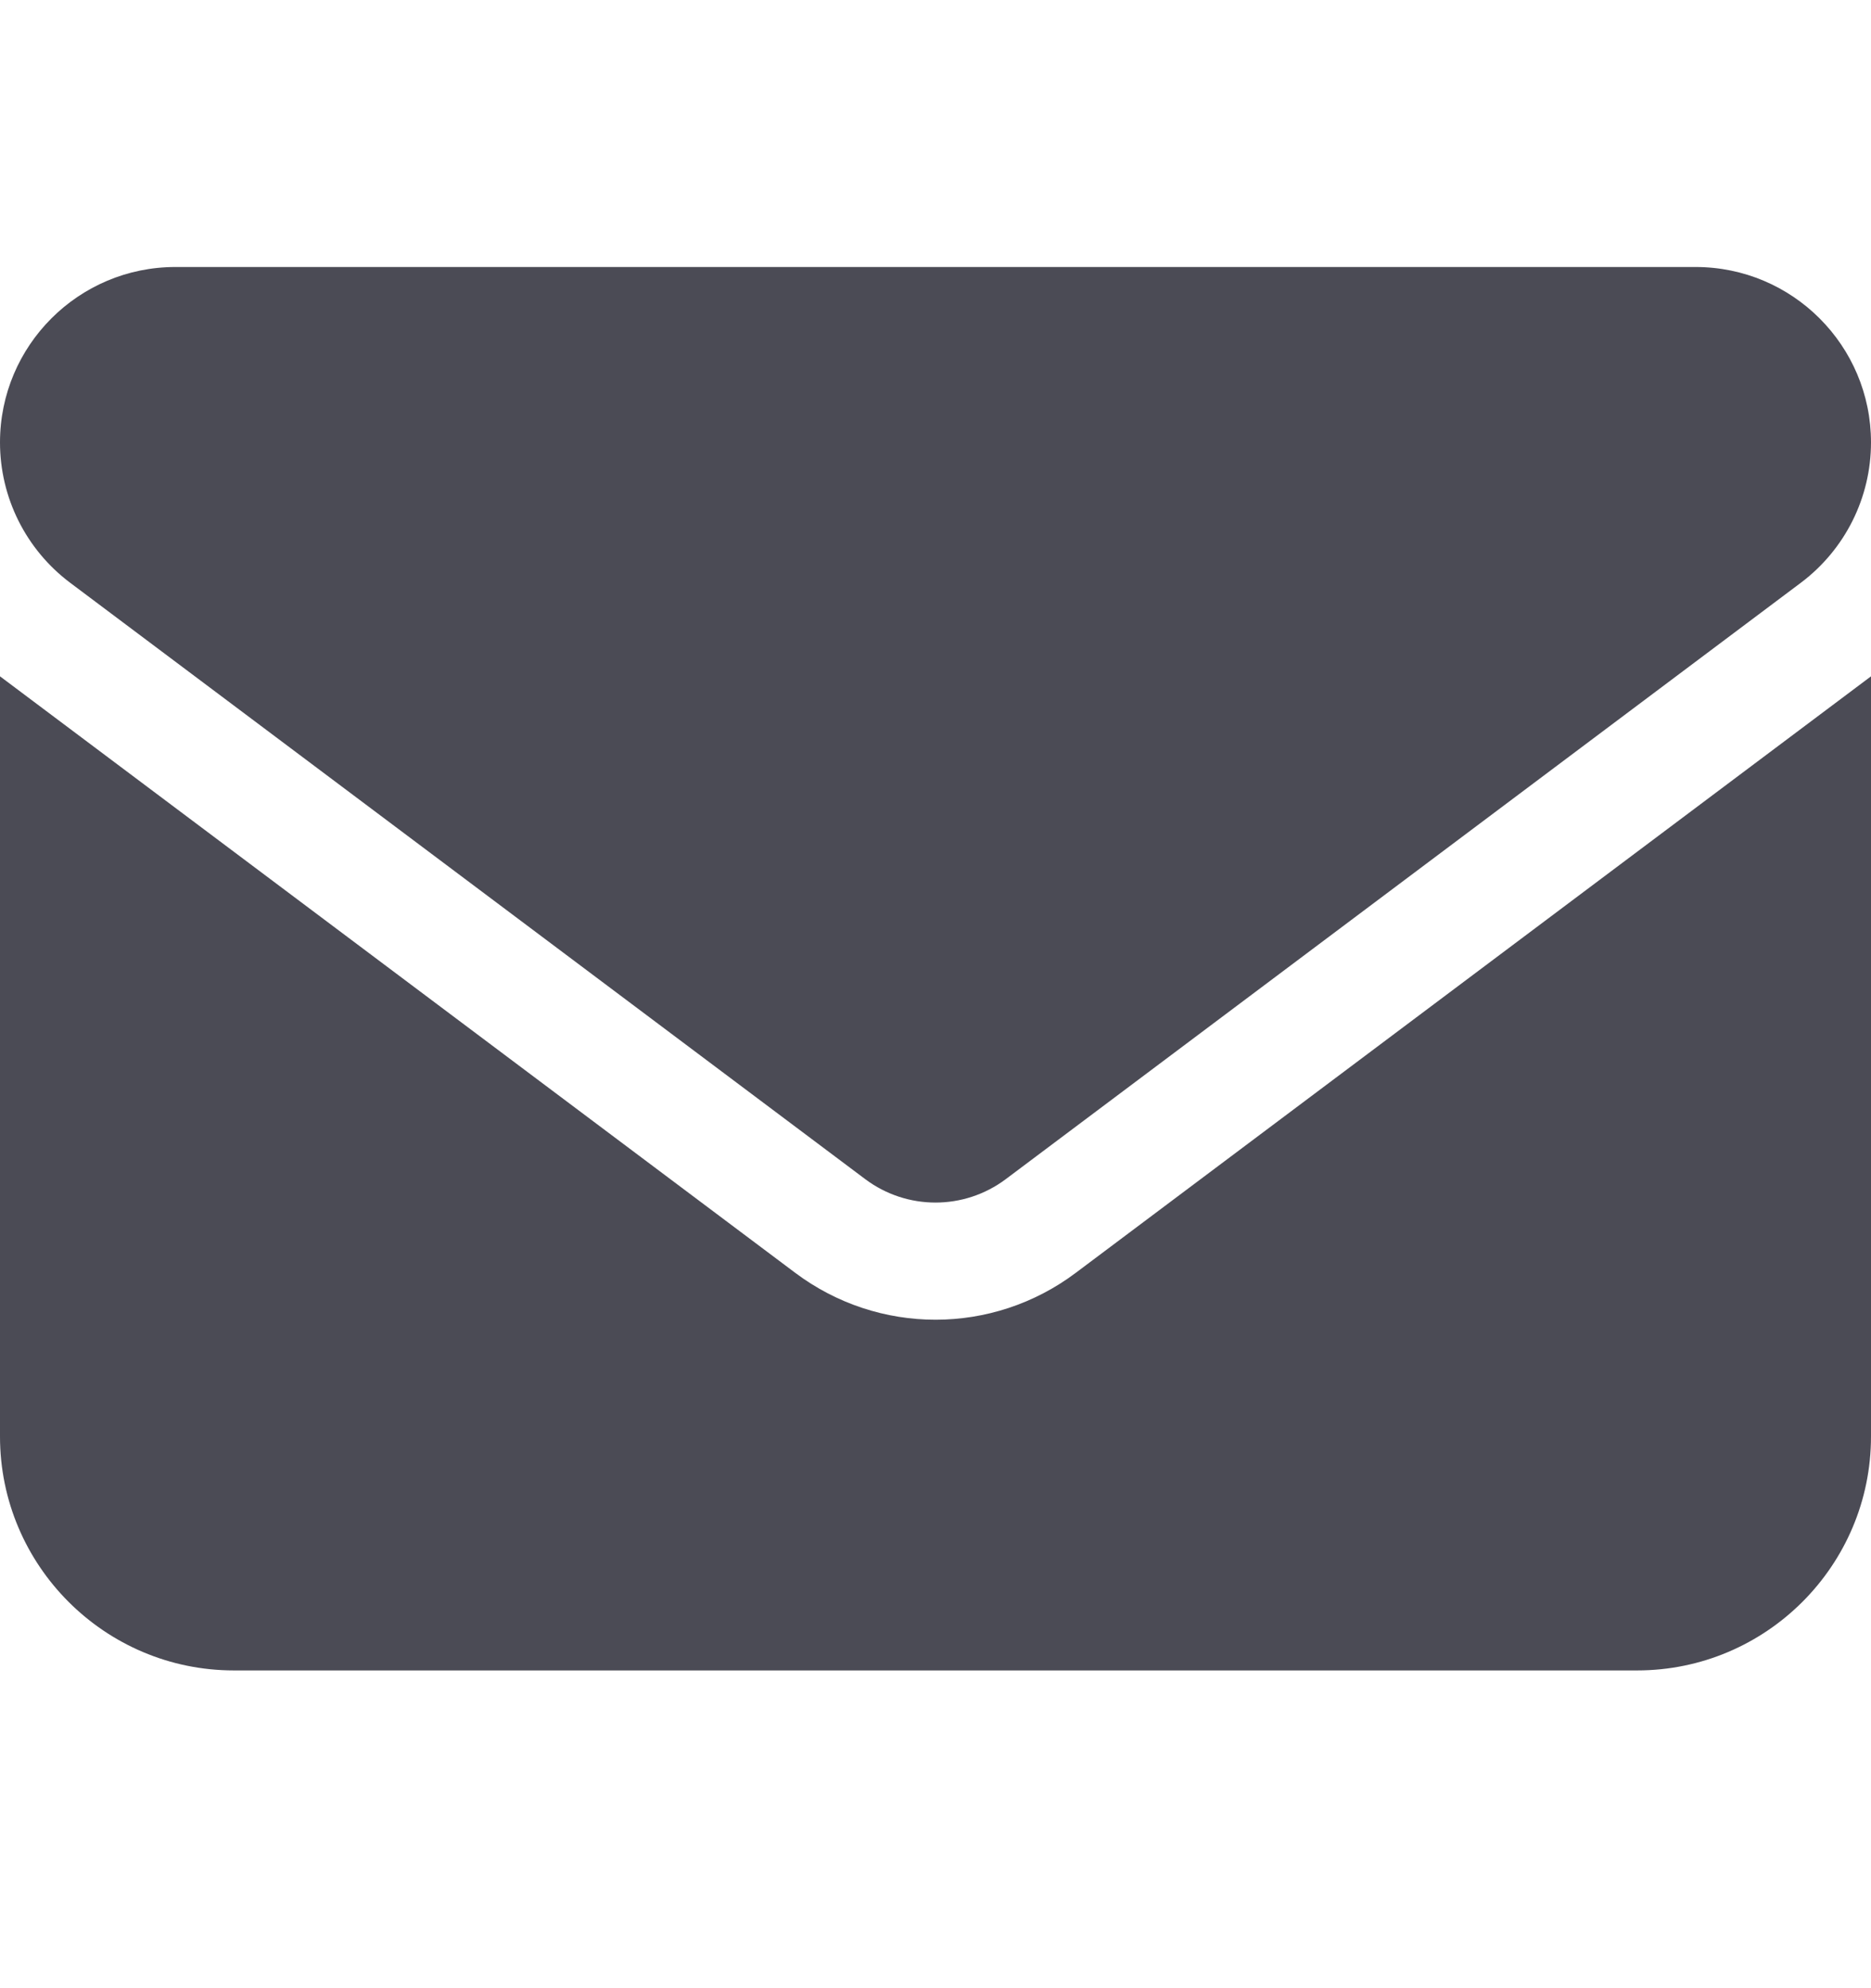 <svg width="16" height="17" viewBox="0 0 16 17" fill="none" xmlns="http://www.w3.org/2000/svg">
<path d="M1.5 2.283C0.672 2.283 0 2.955 0 3.783C0 4.255 0.222 4.699 0.6 4.983L7.4 10.083C7.756 10.349 8.244 10.349 8.6 10.083L15.4 4.983C15.778 4.699 16 4.255 16 3.783C16 2.955 15.328 2.283 14.5 2.283H1.5ZM0 5.783V12.283C0 13.386 0.897 14.283 2 14.283H14C15.103 14.283 16 13.386 16 12.283V5.783L9.2 10.883C8.488 11.418 7.513 11.418 6.8 10.883L0 5.783Z" fill="#4B4B55"/>
</svg>
